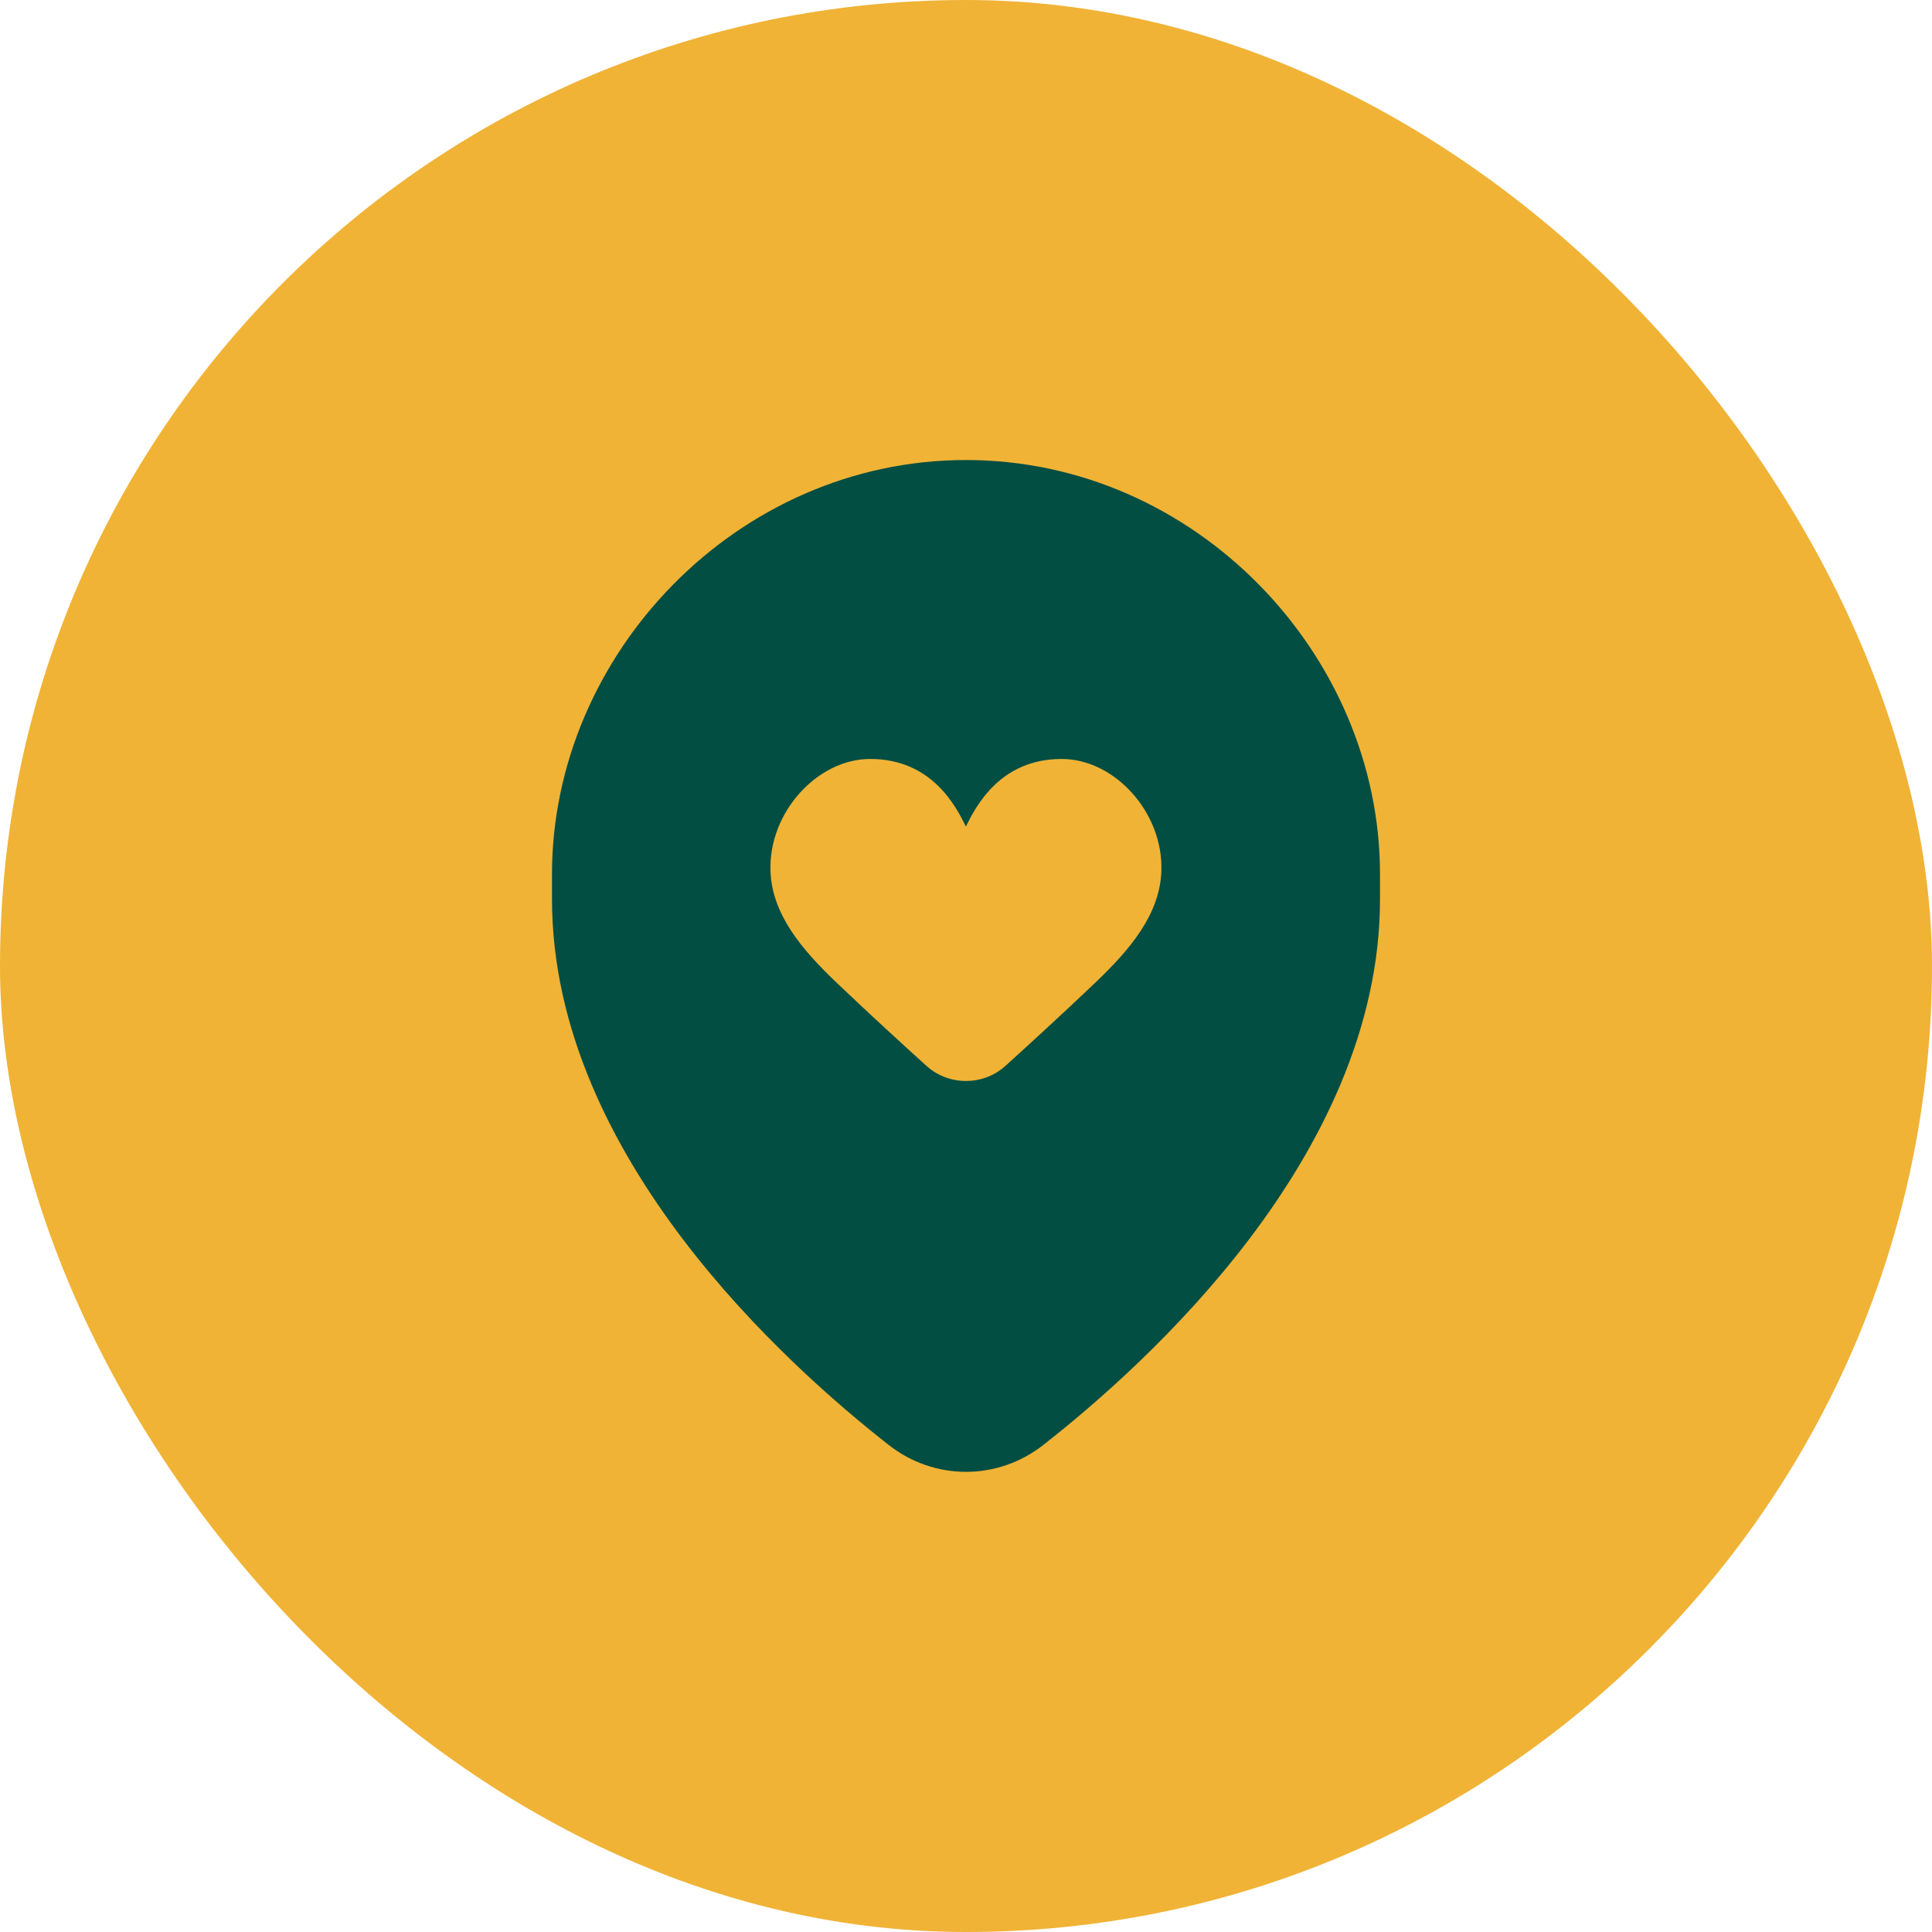 <svg width="56" height="56" viewBox="0 0 56 56" fill="none" xmlns="http://www.w3.org/2000/svg">
<rect width="56" height="56" rx="28" fill="#F0B336"/>
<path fill-rule="evenodd" clip-rule="evenodd" d="M28 13.334C21.353 13.334 16 18.971 16 25.334V26.064C16 29.857 17.774 33.264 19.809 35.94C21.855 38.63 24.265 40.712 25.762 41.885C27.087 42.921 28.913 42.921 30.238 41.885C31.735 40.712 34.145 38.63 36.191 35.94C38.226 33.264 40 29.857 40 26.064V25.334C40 18.971 34.647 13.334 28 13.334ZM27.997 23.957C28.28 23.386 28.978 21.999 30.773 21.999C32.309 21.999 33.72 23.551 33.663 25.241C33.625 26.496 32.757 27.523 31.737 28.493C30.752 29.43 29.824 30.279 29.14 30.898C28.498 31.477 27.499 31.478 26.858 30.898C26.172 30.28 25.244 29.43 24.259 28.493C23.24 27.523 22.371 26.496 22.333 25.241C22.276 23.551 23.688 21.999 25.223 21.999C27.018 21.999 27.714 23.386 27.997 23.957Z" fill="#024E43"/>
</svg>

